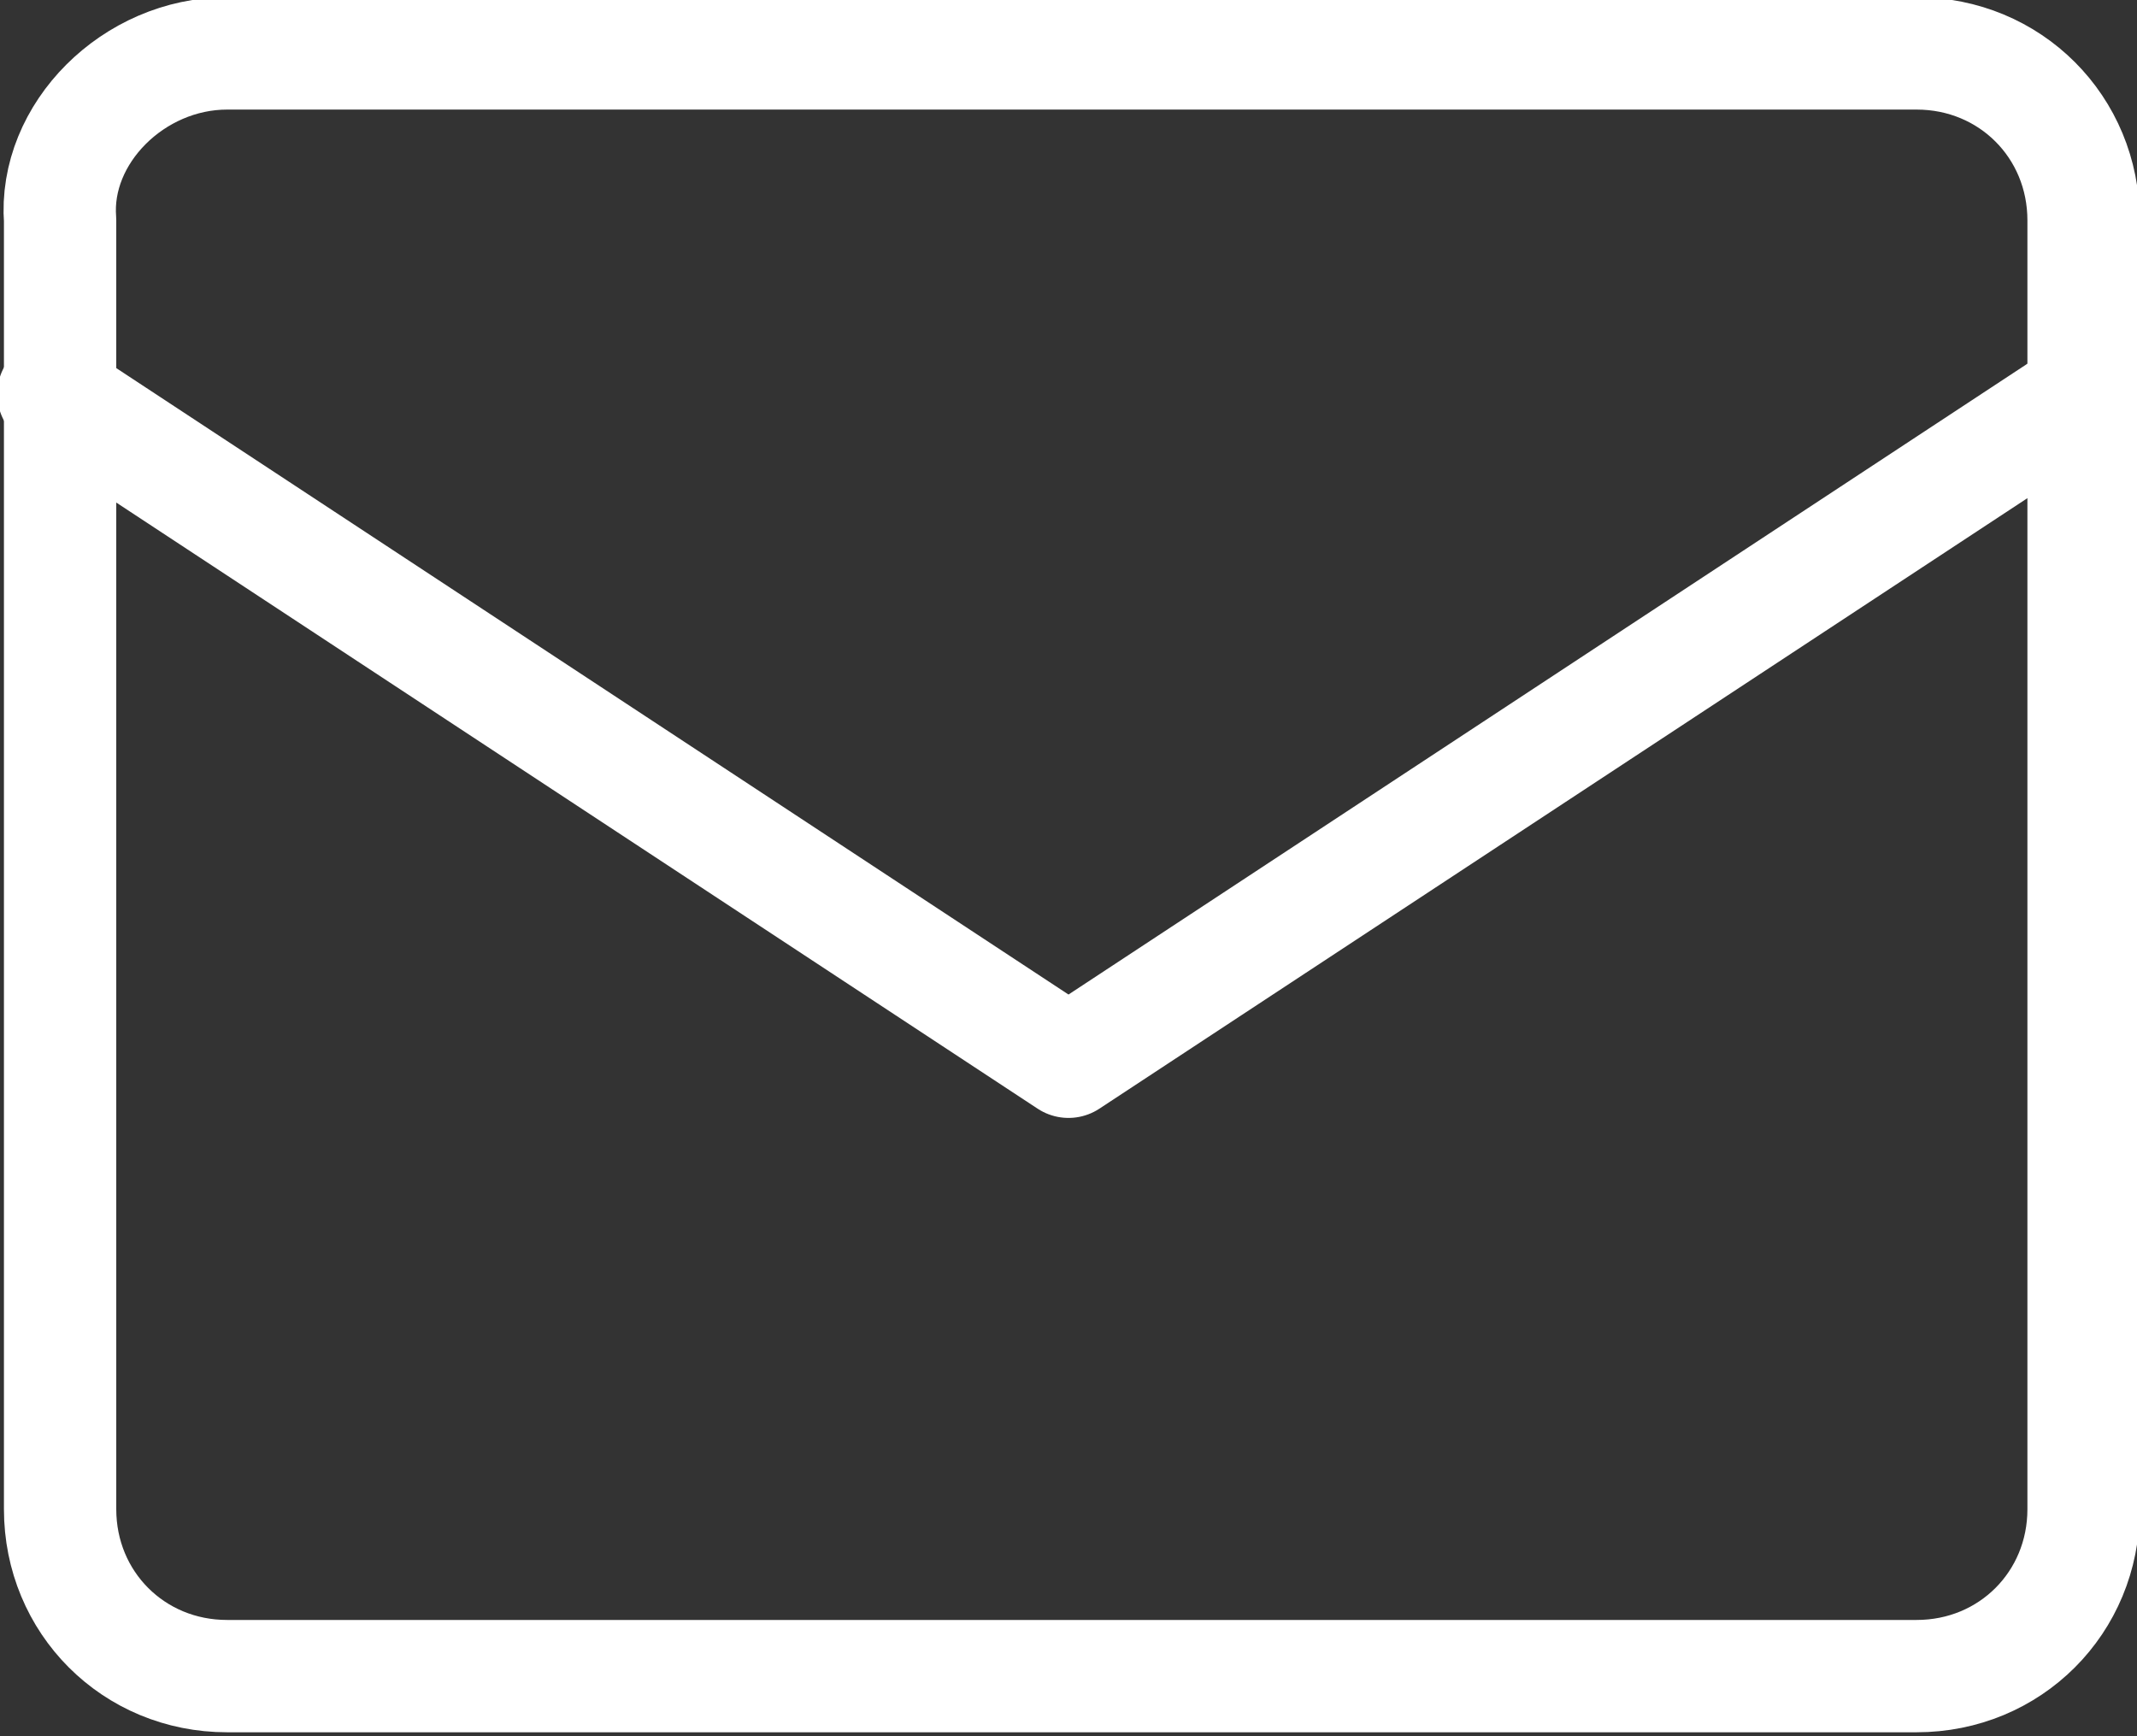 <svg xmlns="http://www.w3.org/2000/svg" width="32" height="26" viewBox="0 0 32 26">
  <rect x="0" y="0" width="32" height="26" fill="#333333" stroke="none"/>
  <defs>
    <style>.st0{fill:none;stroke:#ffffff;stroke-width:1.682;stroke-linecap:round;stroke-linejoin:round;}</style>
    </defs>
  <g>
    <path class="st0" d="M3.4,0.8h25.3c1.4,0,2.5,1.1,2.5,2.5v19.3c0,1.4-1.1,2.5-2.5,2.5H3.4c-1.4,0-2.5-1.1-2.5-2.5V3.3C0.8,2,2,0.8,3.4,0.8z"/>
    <polyline class="st0" points="0.8,5.9 16,15.9 31.2,5.9"/>
  </g>
</svg>
